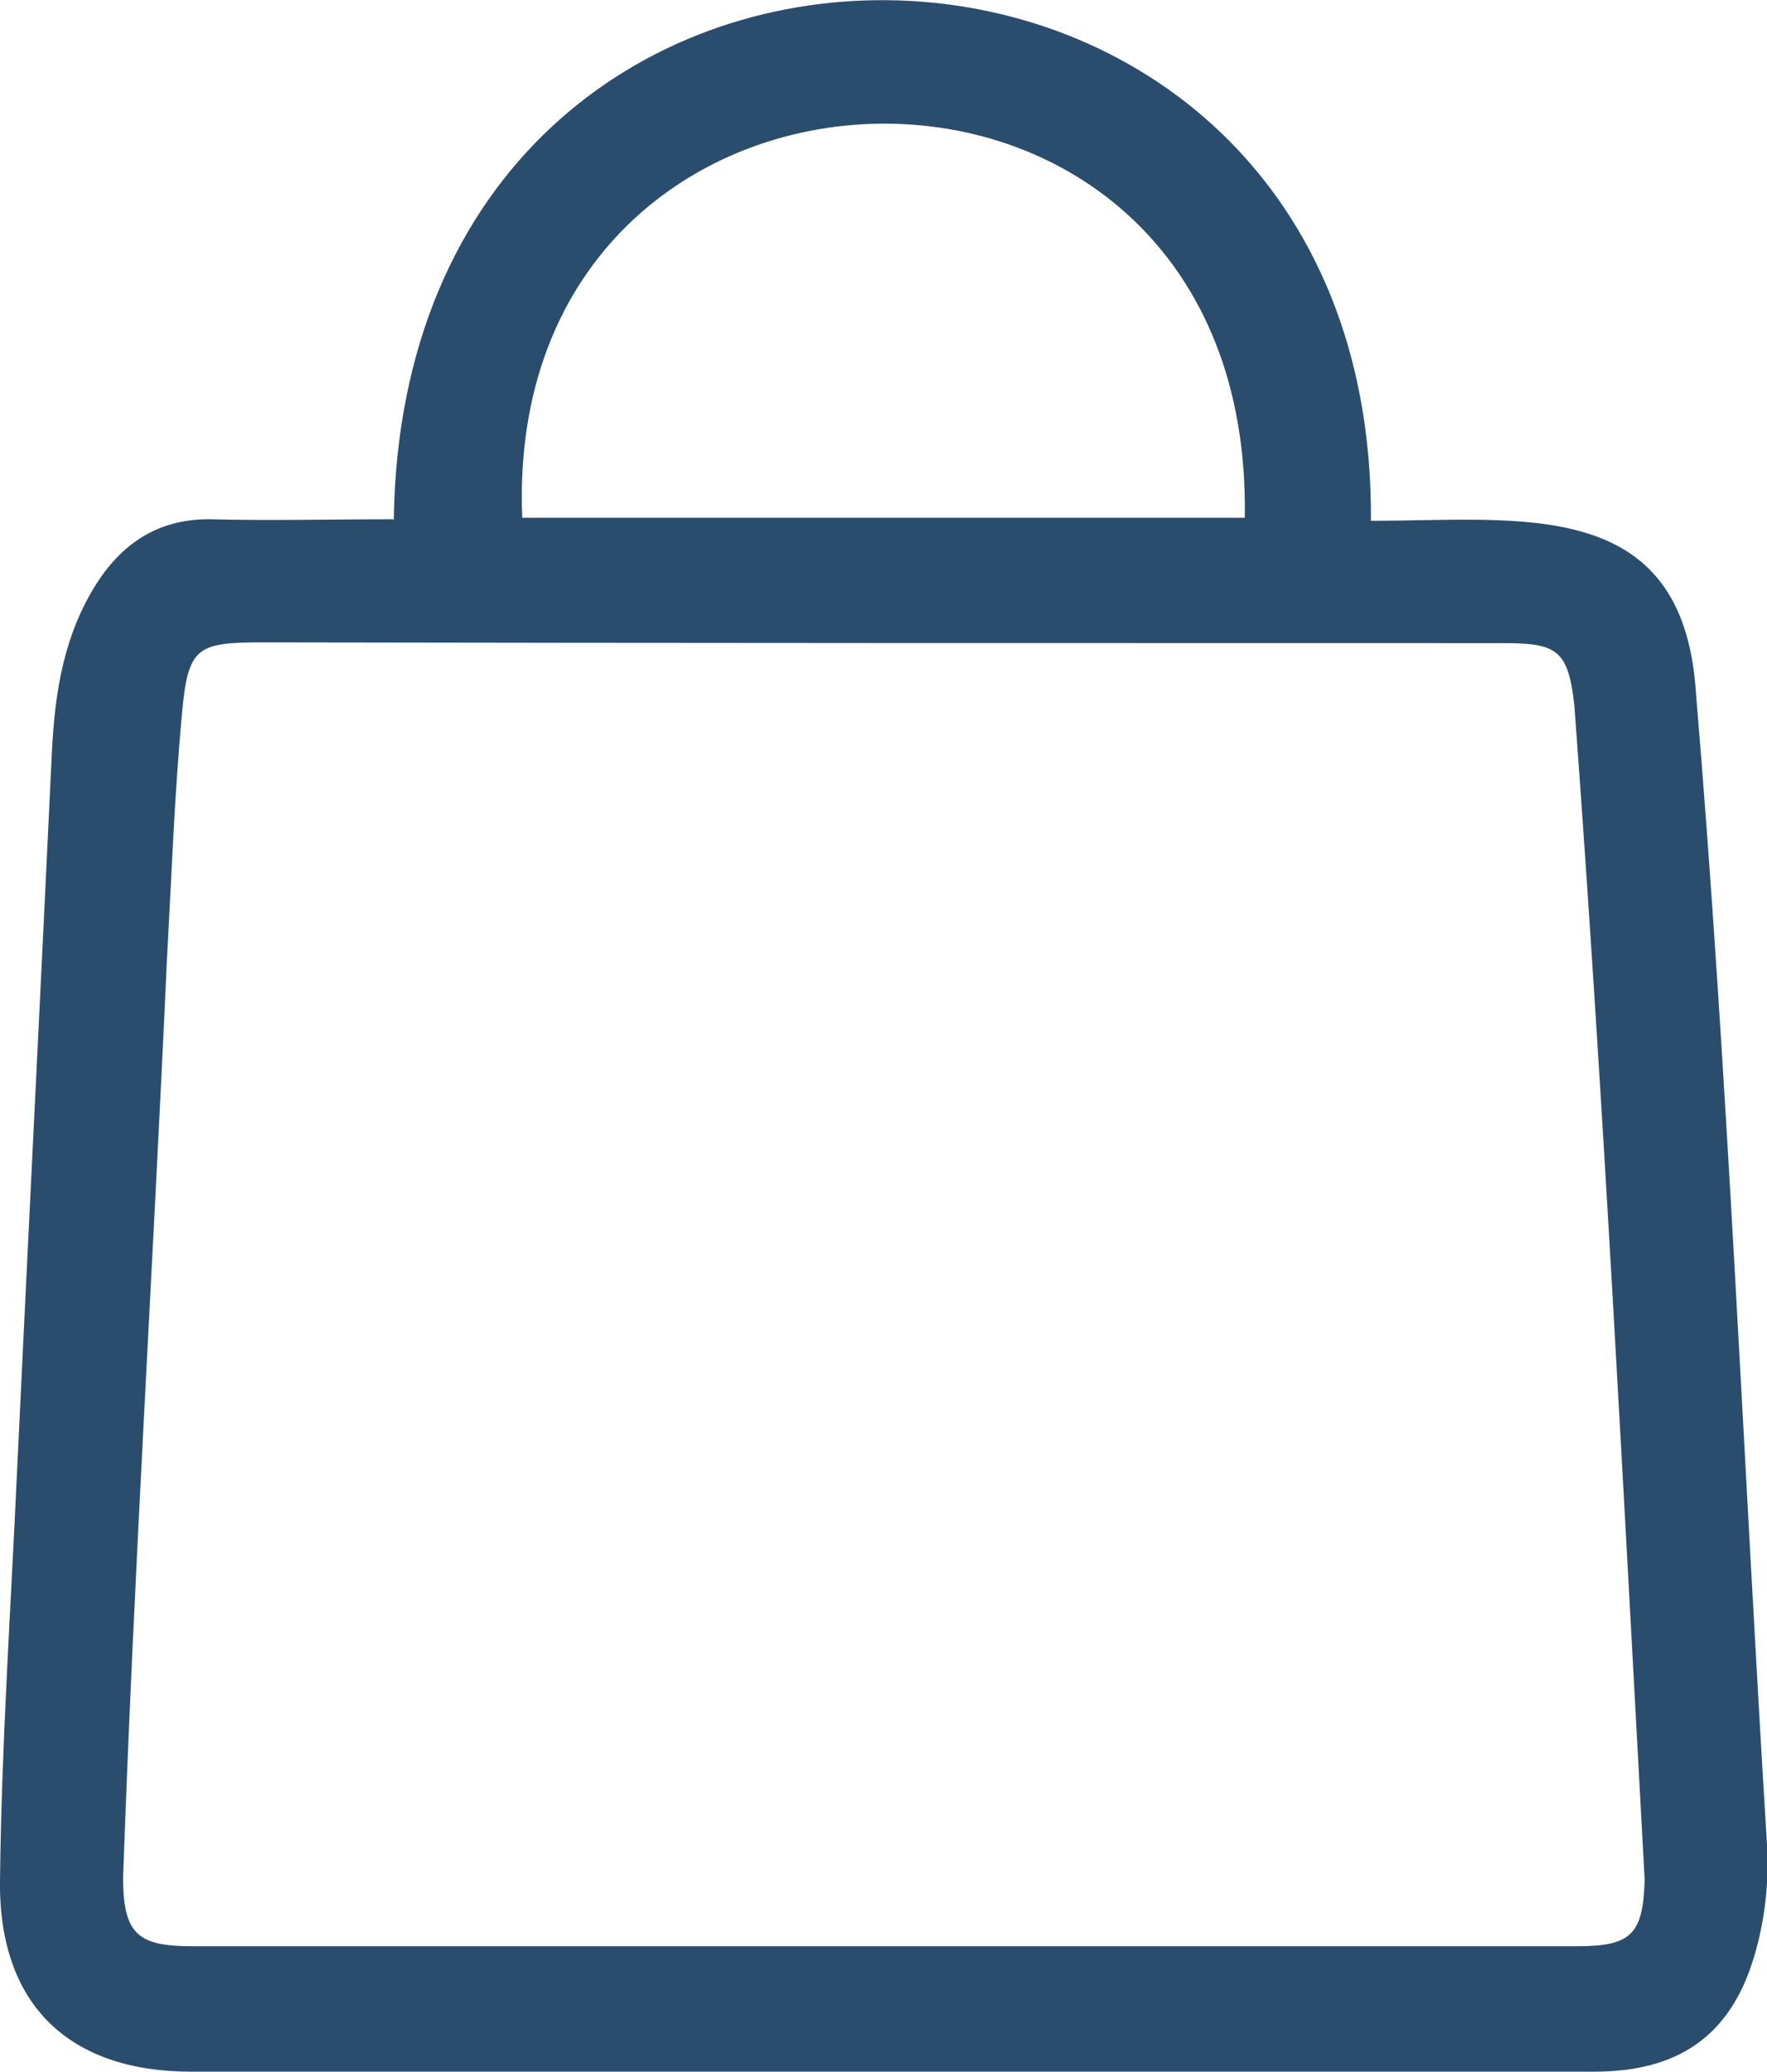 <?xml version="1.0" encoding="UTF-8"?>
<svg id="Calque_1" data-name="Calque 1" xmlns="http://www.w3.org/2000/svg" version="1.1" viewBox="0 0 231.1 270.9">
  <defs>
    <style>
      .cls-1 {
        fill: #2b4d6d;
        stroke-width: 0px;
      }
    </style>
  </defs>
  <path class="cls-1" d="M51.5,68c1.3-92,128.4-89.3,127.8.1,19.5,0,40.8-3.4,42.5,22.4,4.2,50.1,6.2,100.4,9.3,150.7.3,4.9-.3,10.1-1.7,14.7-3.1,10.4-10,15-20.9,15-61.2,0-122.3,0-183.5,0-16,0-25.2-8.8-25-25,.2-17.7,1.4-35.3,2.2-52.9,1.5-31.6,3.1-63.2,4.6-94.9.4-7.8,1.6-15.2,5.9-21.9,3.5-5.4,8.3-8.4,14.9-8.3,7.8.2,15.6,0,23.8,0ZM115.2,254.5c30.3,0,60.6,0,91,0,7.1,0,8.7-1.5,8.9-8.7-2.8-51.2-5.4-102.5-9.2-153.6-.8-7.1-2.2-8.1-9.1-8.1-54.1,0-108.3,0-162.4-.1-8.7,0-9.8.6-10.6,9.3-1,10.9-1.4,21.9-2,32.9-1.8,39.8-4.3,79.5-5.7,119.3,0,7.5,2,9,9.1,9,30,0,60,0,90,0ZM162.8,67.7c1.2-70-97.2-67.4-94.5,0h94.5Z"/>
</svg>